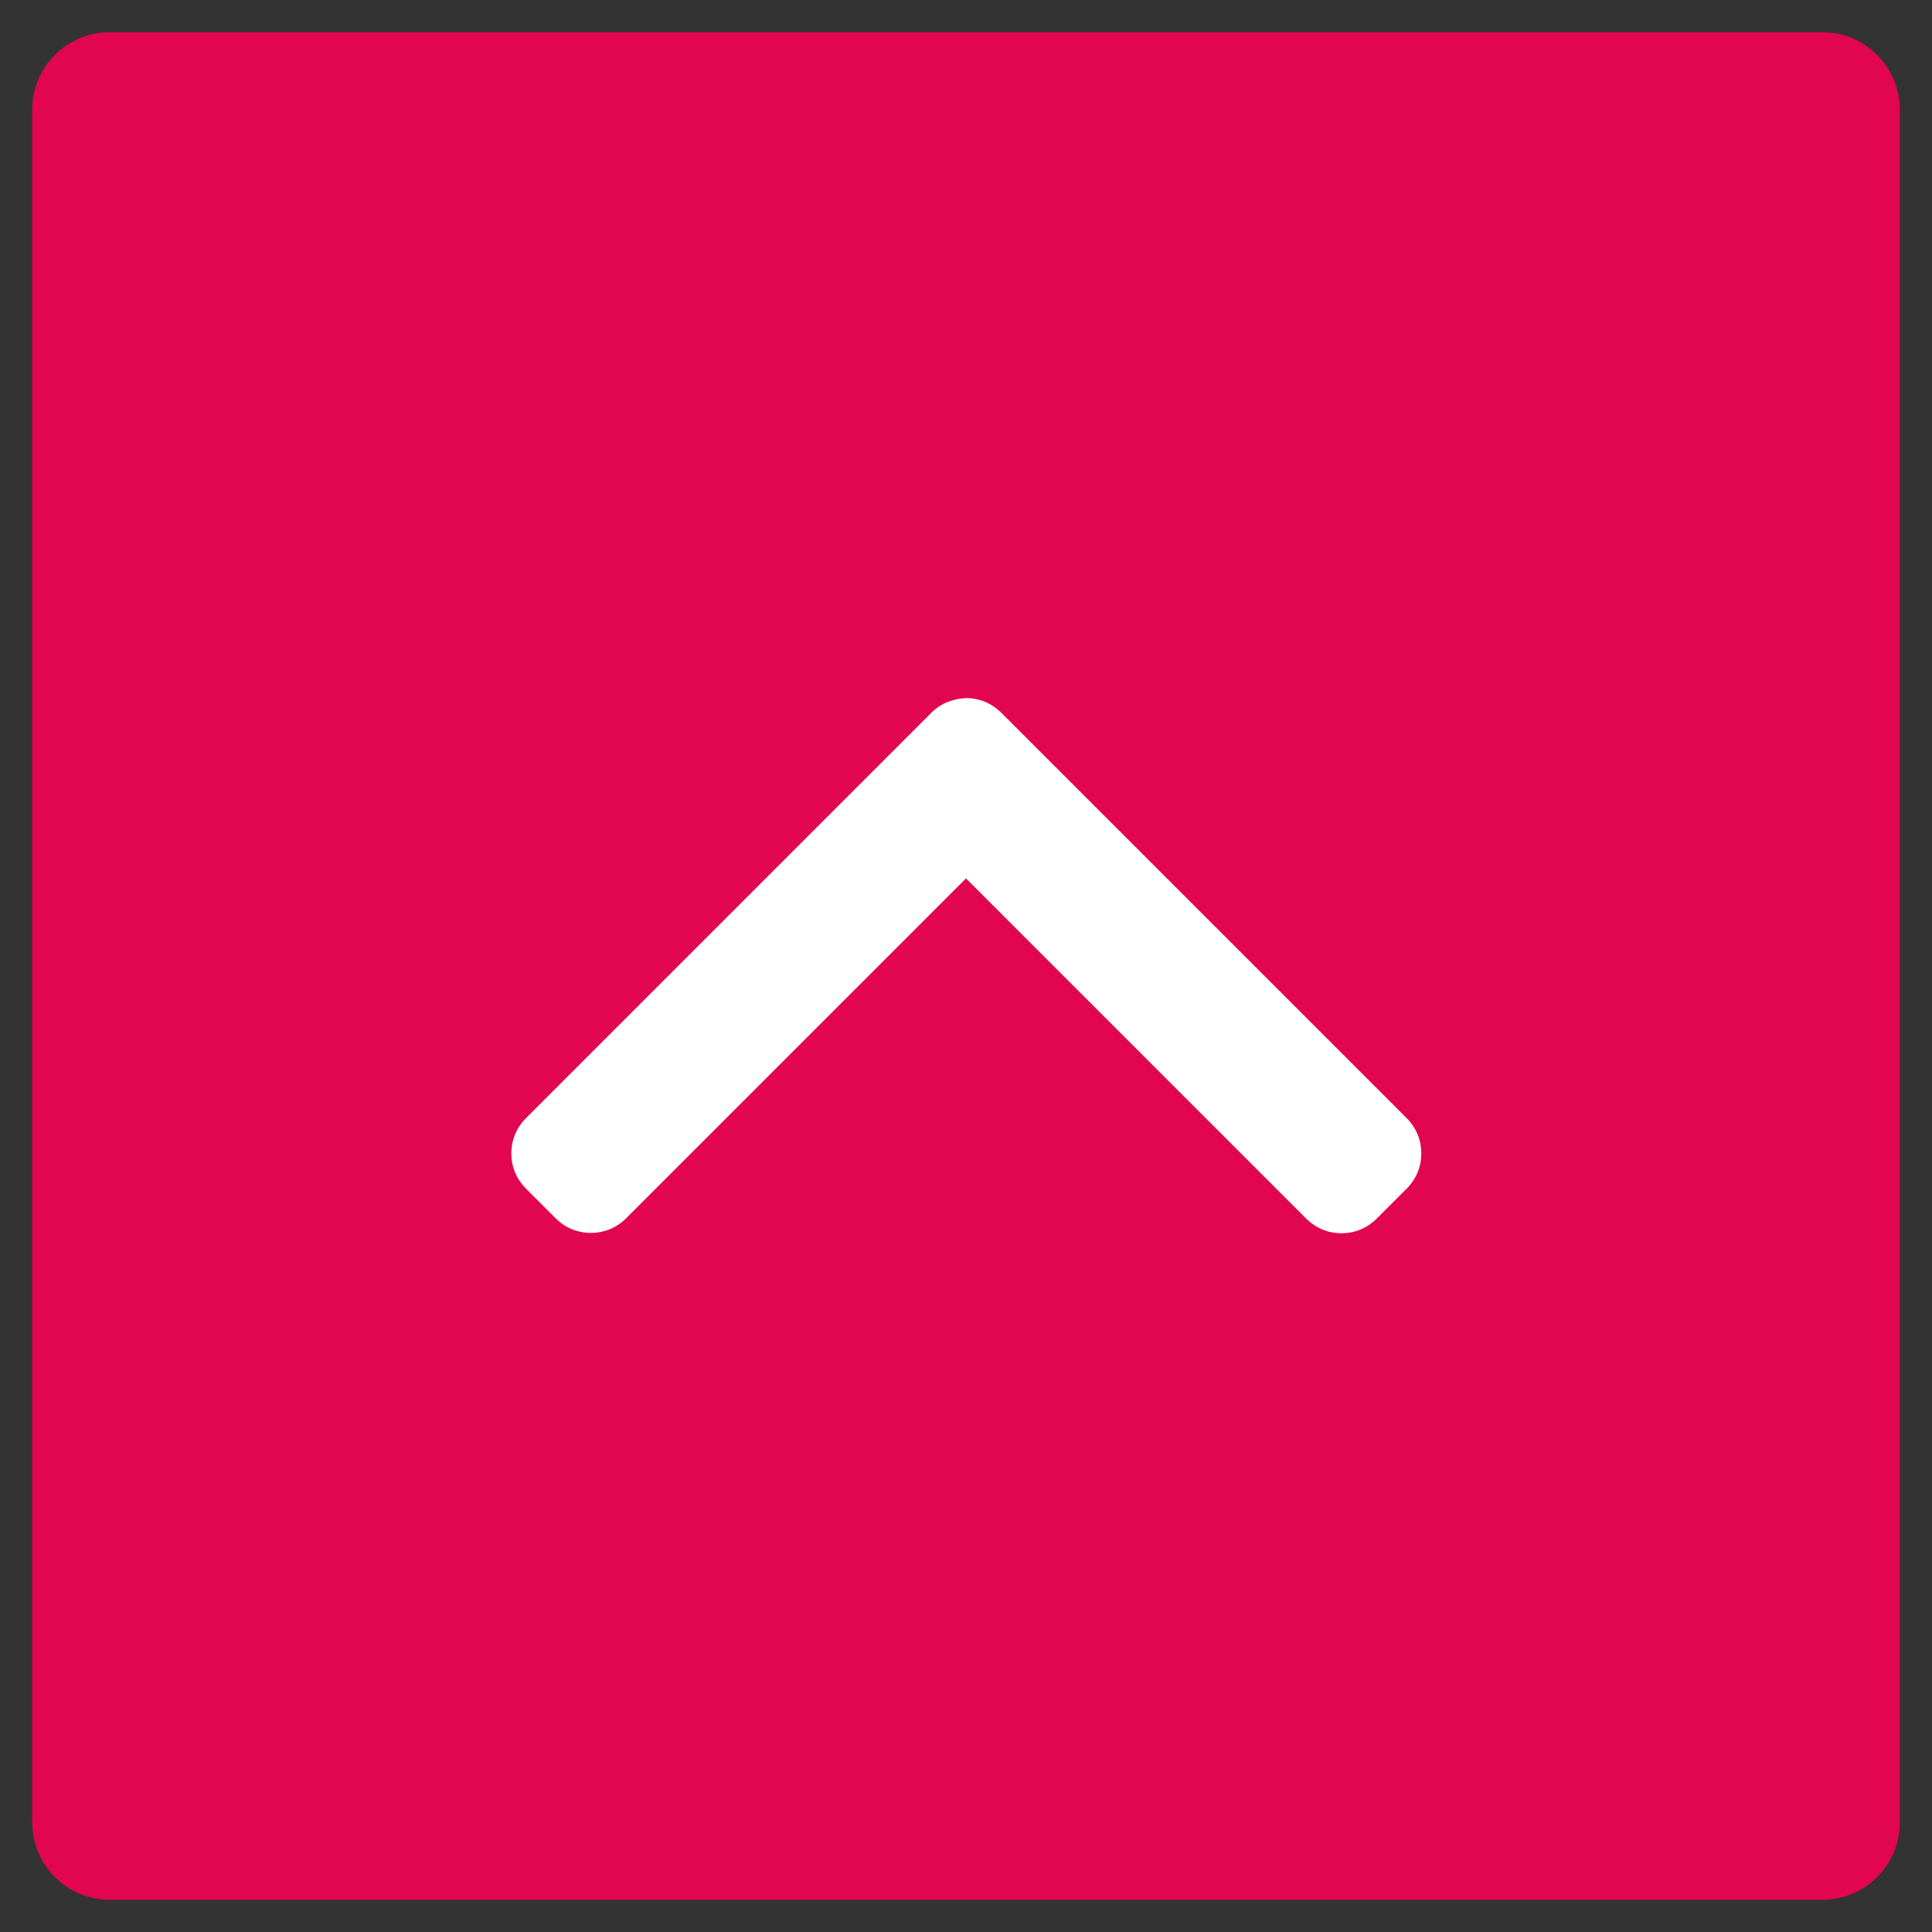 <svg xmlns="http://www.w3.org/2000/svg" xmlns:xlink="http://www.w3.org/1999/xlink" id="Capa_1" x="0px" y="0px" viewBox="0 0 300 300" style="enable-background:new 0 0 300 300;" xml:space="preserve"><rect x="0" y="0" width="300" height="300" fill="#333333" stroke="none"/><style type="text/css">	.st0{fill:#E2054F;}	.st1{fill:#FFFFFF;}</style><g>	<path class="st0" d="M283,295H17c-6.6,0-12-5.4-12-12V17c0-6.6,5.4-12,12-12h266c6.6,0,12,5.4,12,12v266   C295,289.6,289.6,295,283,295z"></path></g><g>	<g>		<path class="st1" d="M144.5,110.8l-62.8,62.8c-1.5,1.5-2.3,3.4-2.3,5.5s0.8,4,2.3,5.5l4.6,4.6c3,3,7.9,3,10.9,0l52.8-52.8    l52.8,52.8c1.5,1.5,3.4,2.3,5.5,2.3s4-0.8,5.5-2.3l4.6-4.6c1.5-1.5,2.3-3.4,2.3-5.5s-0.8-4-2.3-5.5l-62.9-62.9    c-1.5-1.5-3.4-2.3-5.5-2.3C147.9,108.5,145.9,109.3,144.5,110.8z"></path>	</g></g></svg>